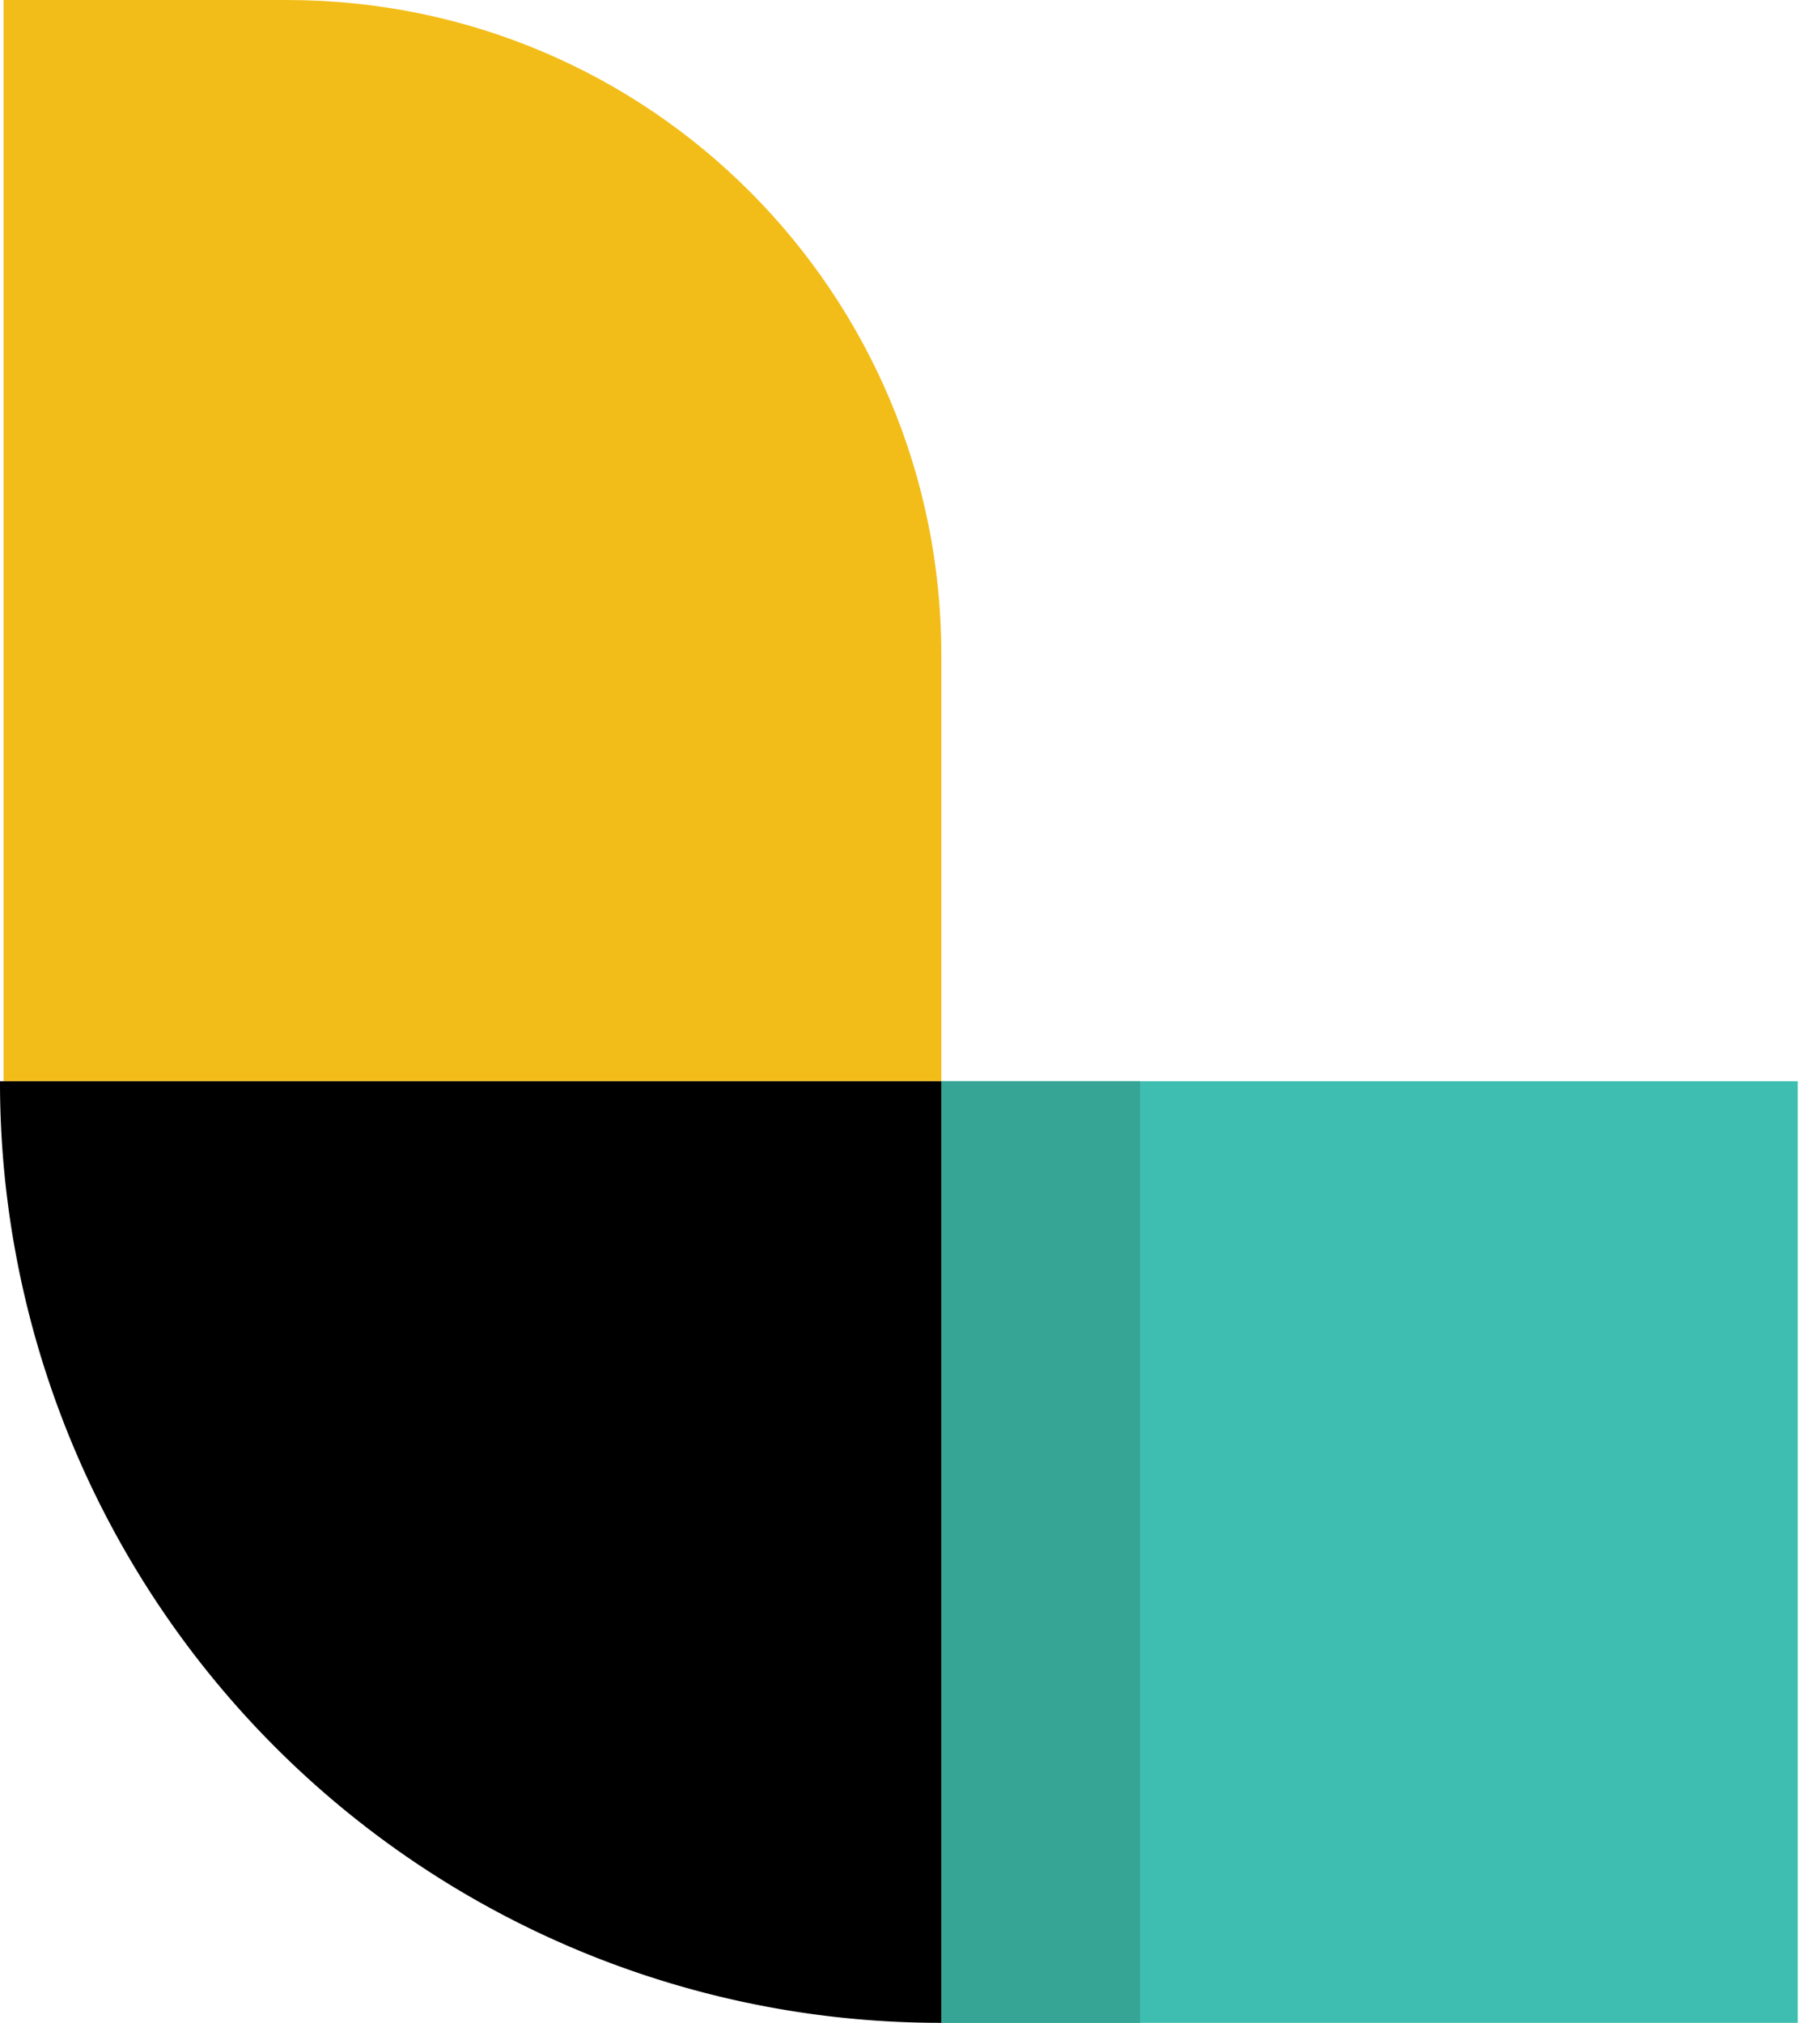 <svg fill="none" xmlns="http://www.w3.org/2000/svg" viewBox="0 0 36 40"><path d="M18.62 21.38H.07V0h5.6c7.2 0 12.95 5.82 12.95 12.95v8.43z" fill="#F3BD19"/><path d="M18.62 40A18.6 18.6 0 0 1 0 21.38h18.62V40z" fill="#000"/><path d="M18.62 21.38h16.94V40H18.62V21.38z" fill="#3EBEB0"/><path d="M18.62 21.38h3.93V40h-3.93V21.38z" fill="#37A595"/></svg>